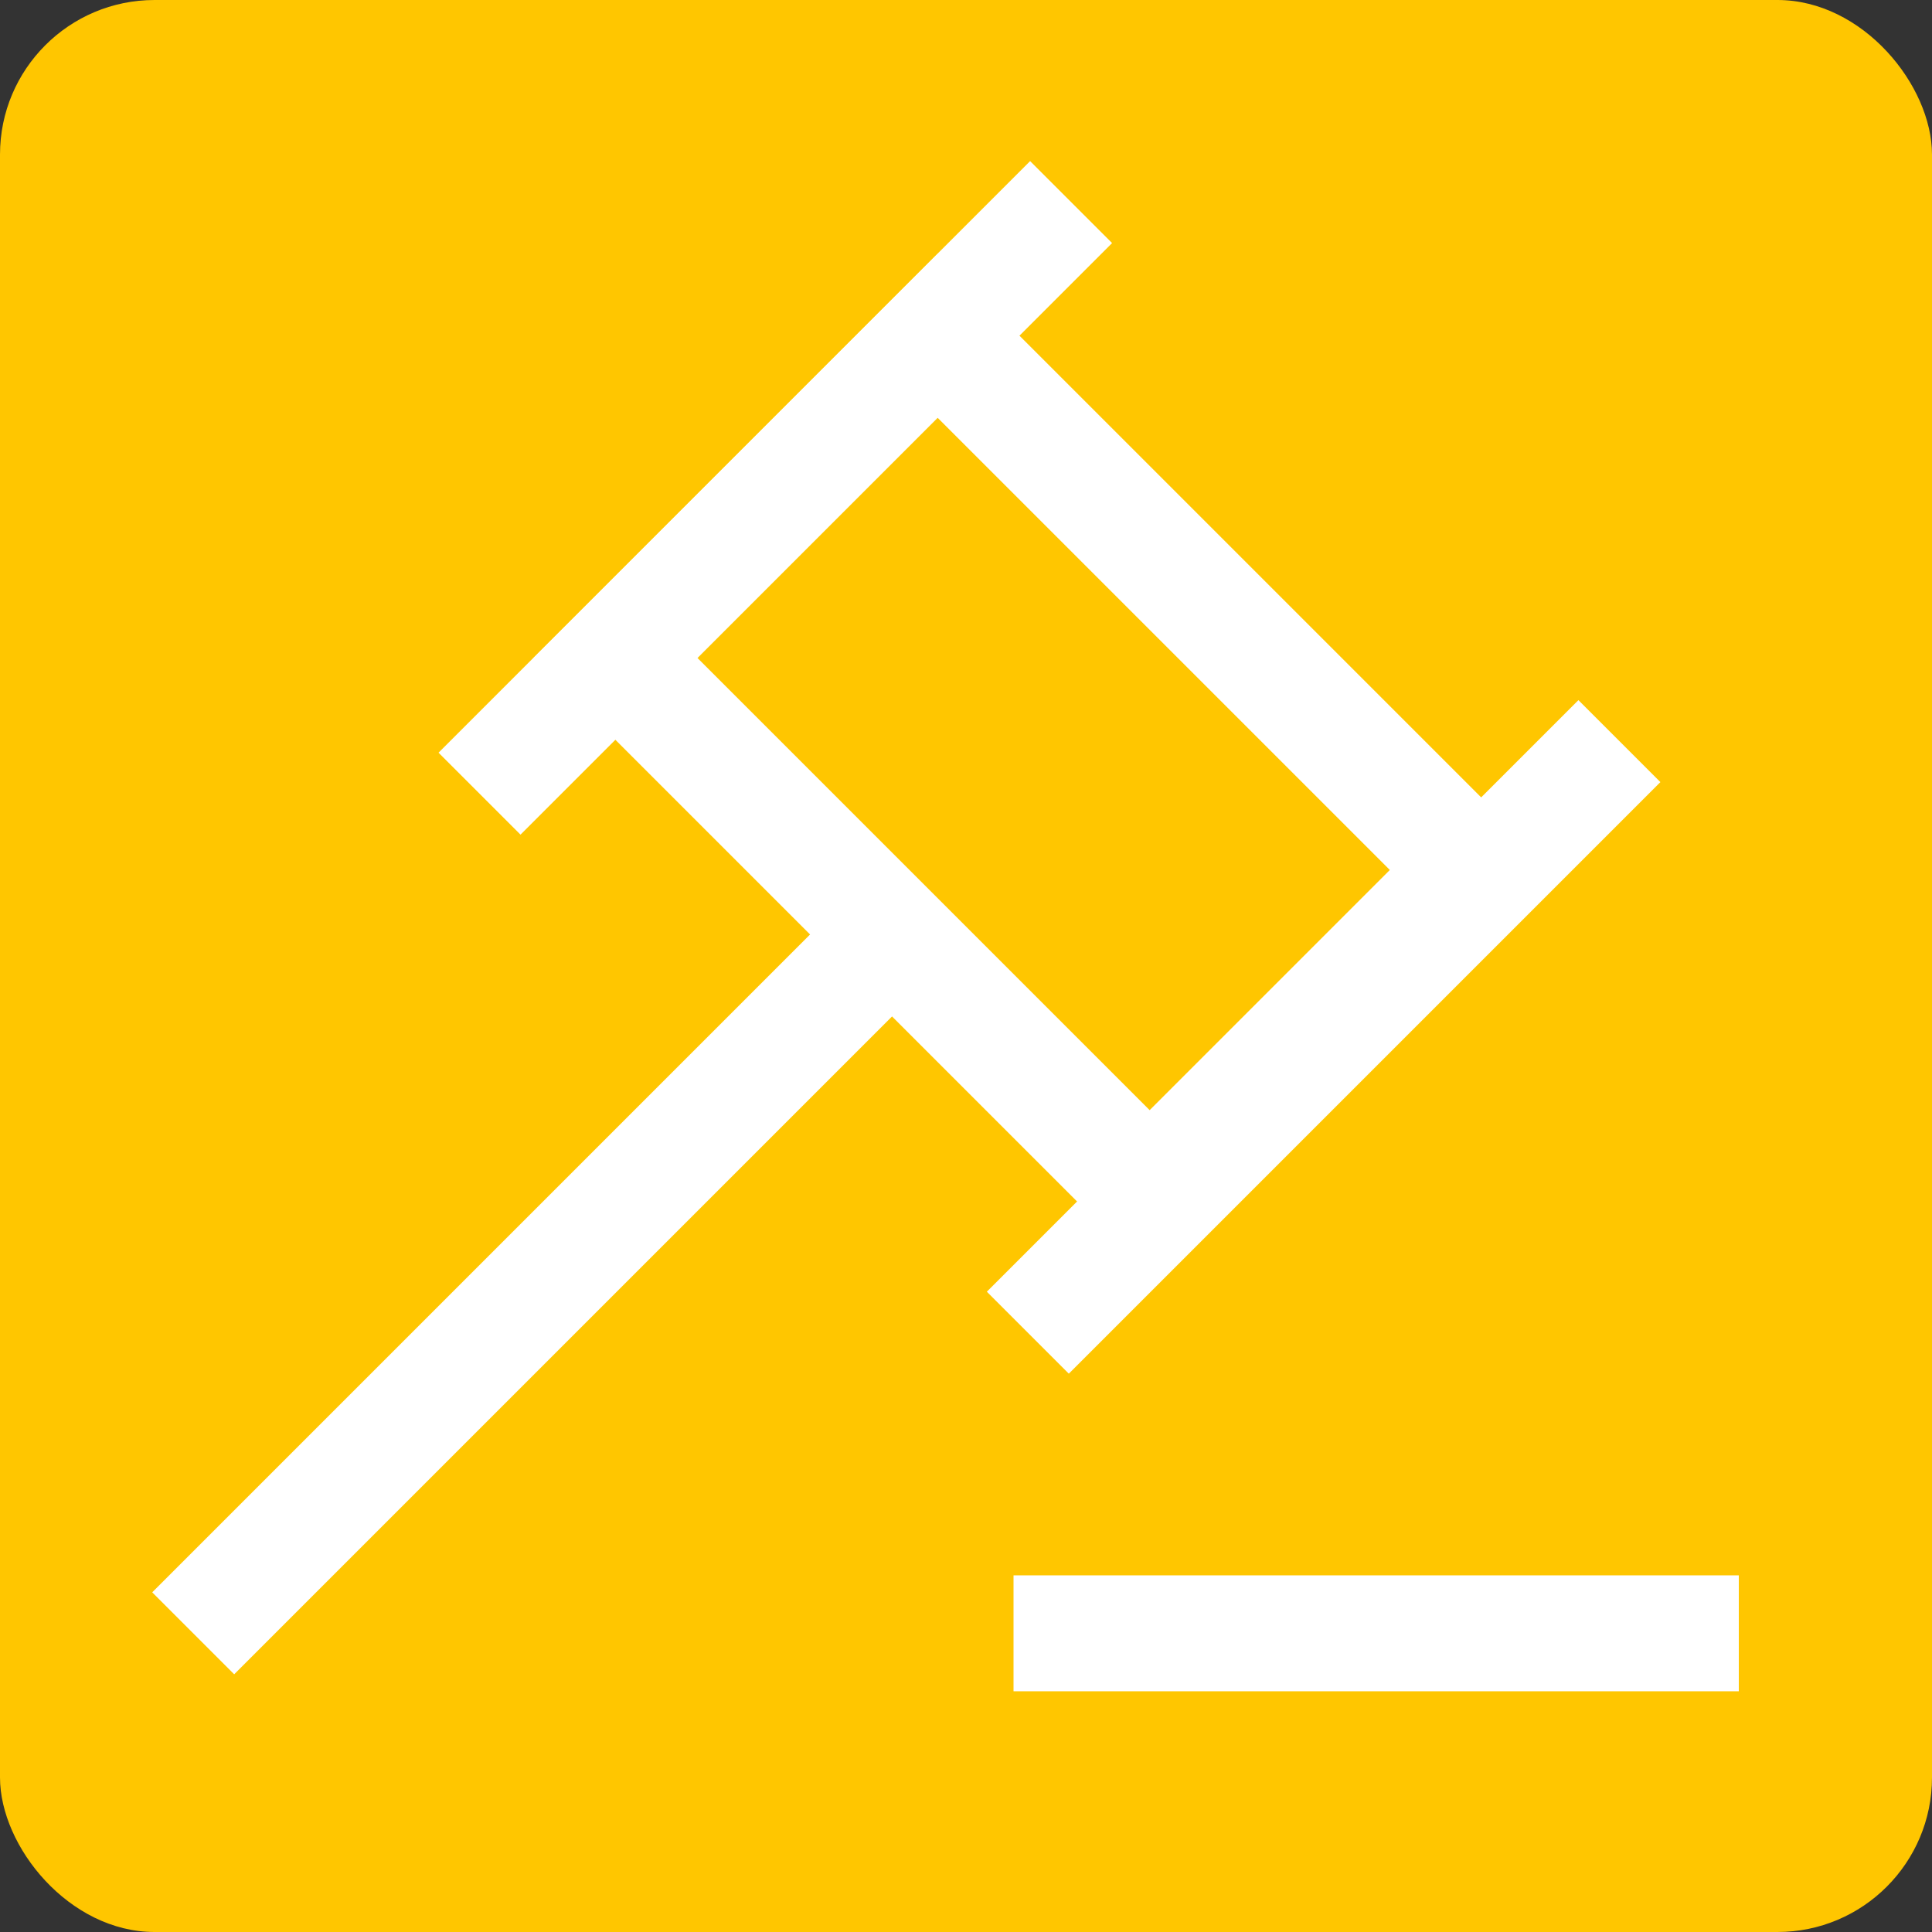 <?xml version="1.0" encoding="UTF-8"?>
<svg xmlns="http://www.w3.org/2000/svg" viewBox="0 0 50 50">
  <rect x="0" y="0" width="50" height="50" fill="#333333" stroke="none"/>
  <defs>
    <style>
      .cls-1 {
        fill: #ffc600;
        stroke-width: 0px;
      }

      .cls-2 {
        fill: none;
        stroke: #fff;
        stroke-miterlimit: 10;
        stroke-width: 3px;
      }
    </style>
  </defs>
  <g id="Cardback">
    <rect class="cls-1" width="50" height="50" rx="4" ry="4"/>
  </g>
  <g id="Layer_1" data-name="Layer 1">
    <g>
      <rect class="cls-2" x="17.23" y="13.87" width="19.55" height="11.79" transform="translate(21.89 -13.3) rotate(45)"/>
      <line class="cls-2" x1="12.41" y1="20.54" x2="27.72" y2="5.23"/>
      <line class="cls-2" x1="26.6" y1="34.49" x2="41.91" y2="19.18"/>
      <line class="cls-2" x1="5" y1="42.27" x2="23.27" y2="24"/>
      <line class="cls-2" x1="26.23" y1="42.27" x2="45" y2="42.27"/>
    </g>
  </g>
</svg>